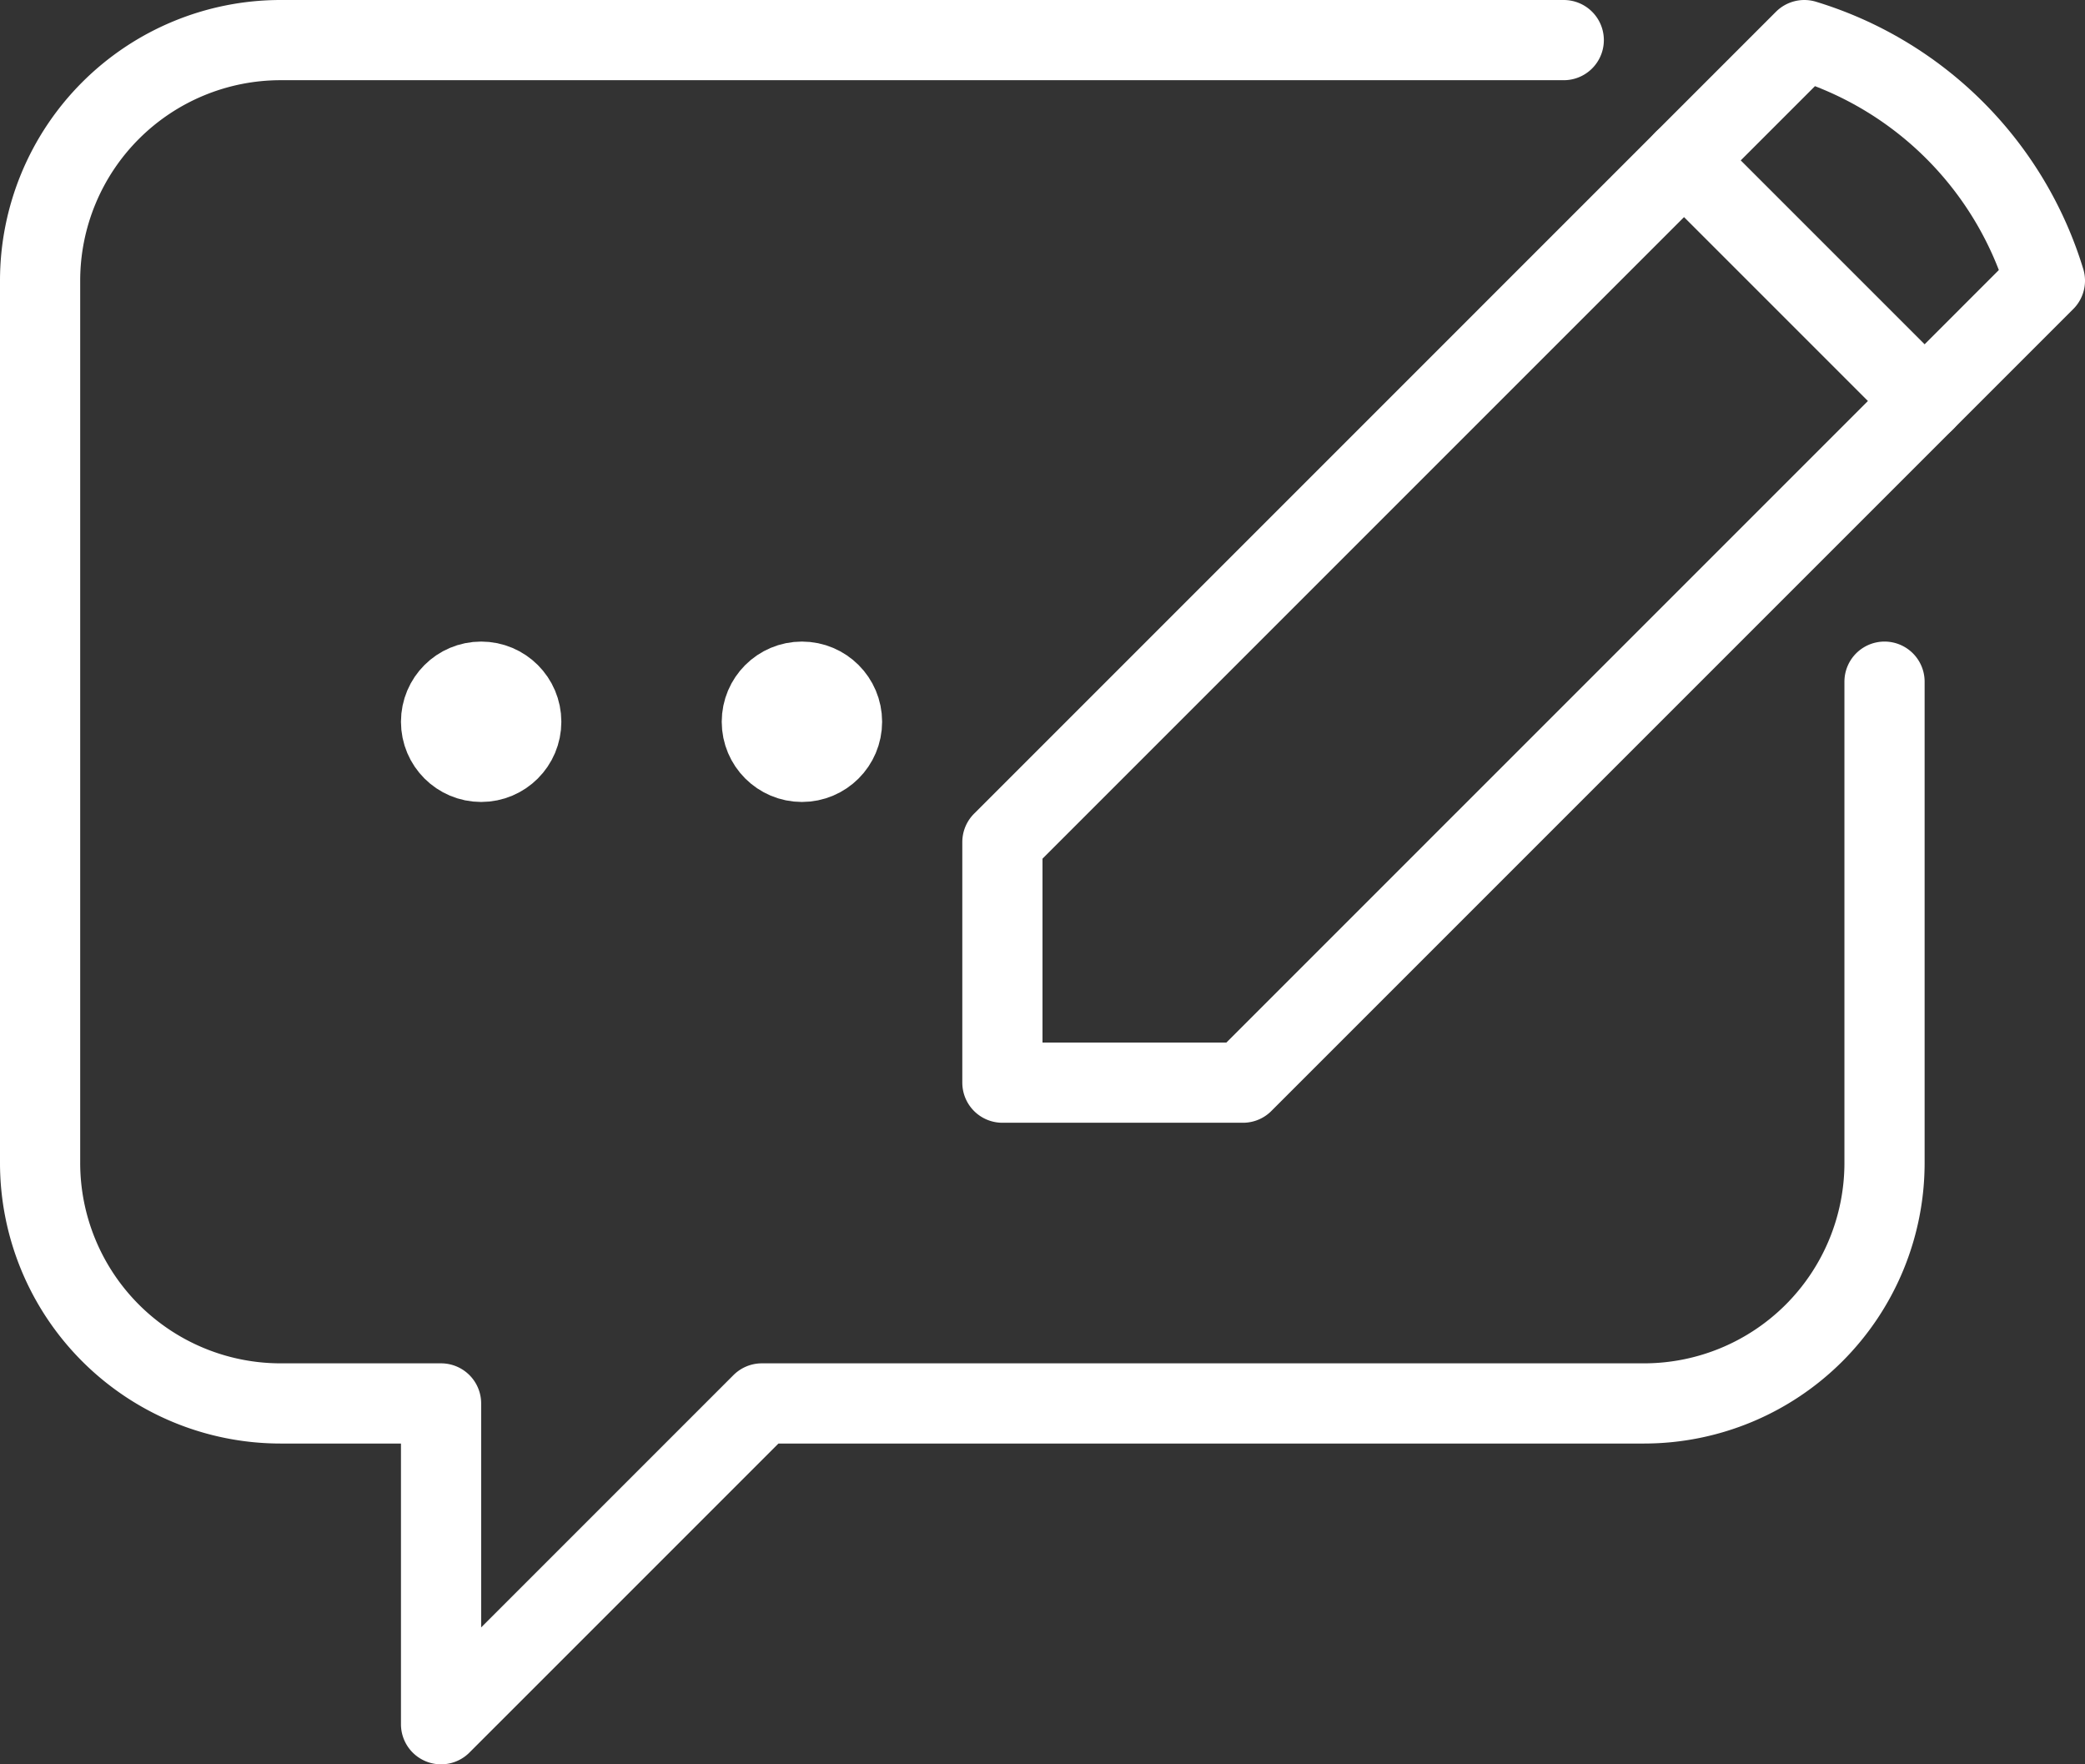 <?xml version="1.0" encoding="UTF-8"?>
<svg xmlns="http://www.w3.org/2000/svg" width="52" height="44" viewBox="0 0 52 44">
  <rect x="0" y="0" width="52" height="44" fill="#333333" stroke="none"/>
  <defs>
    <clipPath id="a">
      <path fill="none" stroke="#fff" d="M0 0h52v44H0z"></path>
    </clipPath>
  </defs>
  <g clip-path="url(#a)" fill="none" stroke="#fff" stroke-linejoin="round" stroke-width="2">
    <path d="M39 1H7a6 6 0 0 0-6 6v22a6 6 0 0 0 6 6h4v8l8-8h22a6 6 0 0 0 6-6V17M48 10l-6-6" stroke-linecap="round"></path>
    <path d="M45 1a9.016 9.016 0 0 1 6 6L31 27h-6v-6Z"></path>
    <circle cx="1" cy="1" r="1" transform="translate(11 17)"></circle>
    <circle cx="1" cy="1" r="1" transform="translate(19 17)"></circle>
  </g>
</svg>
